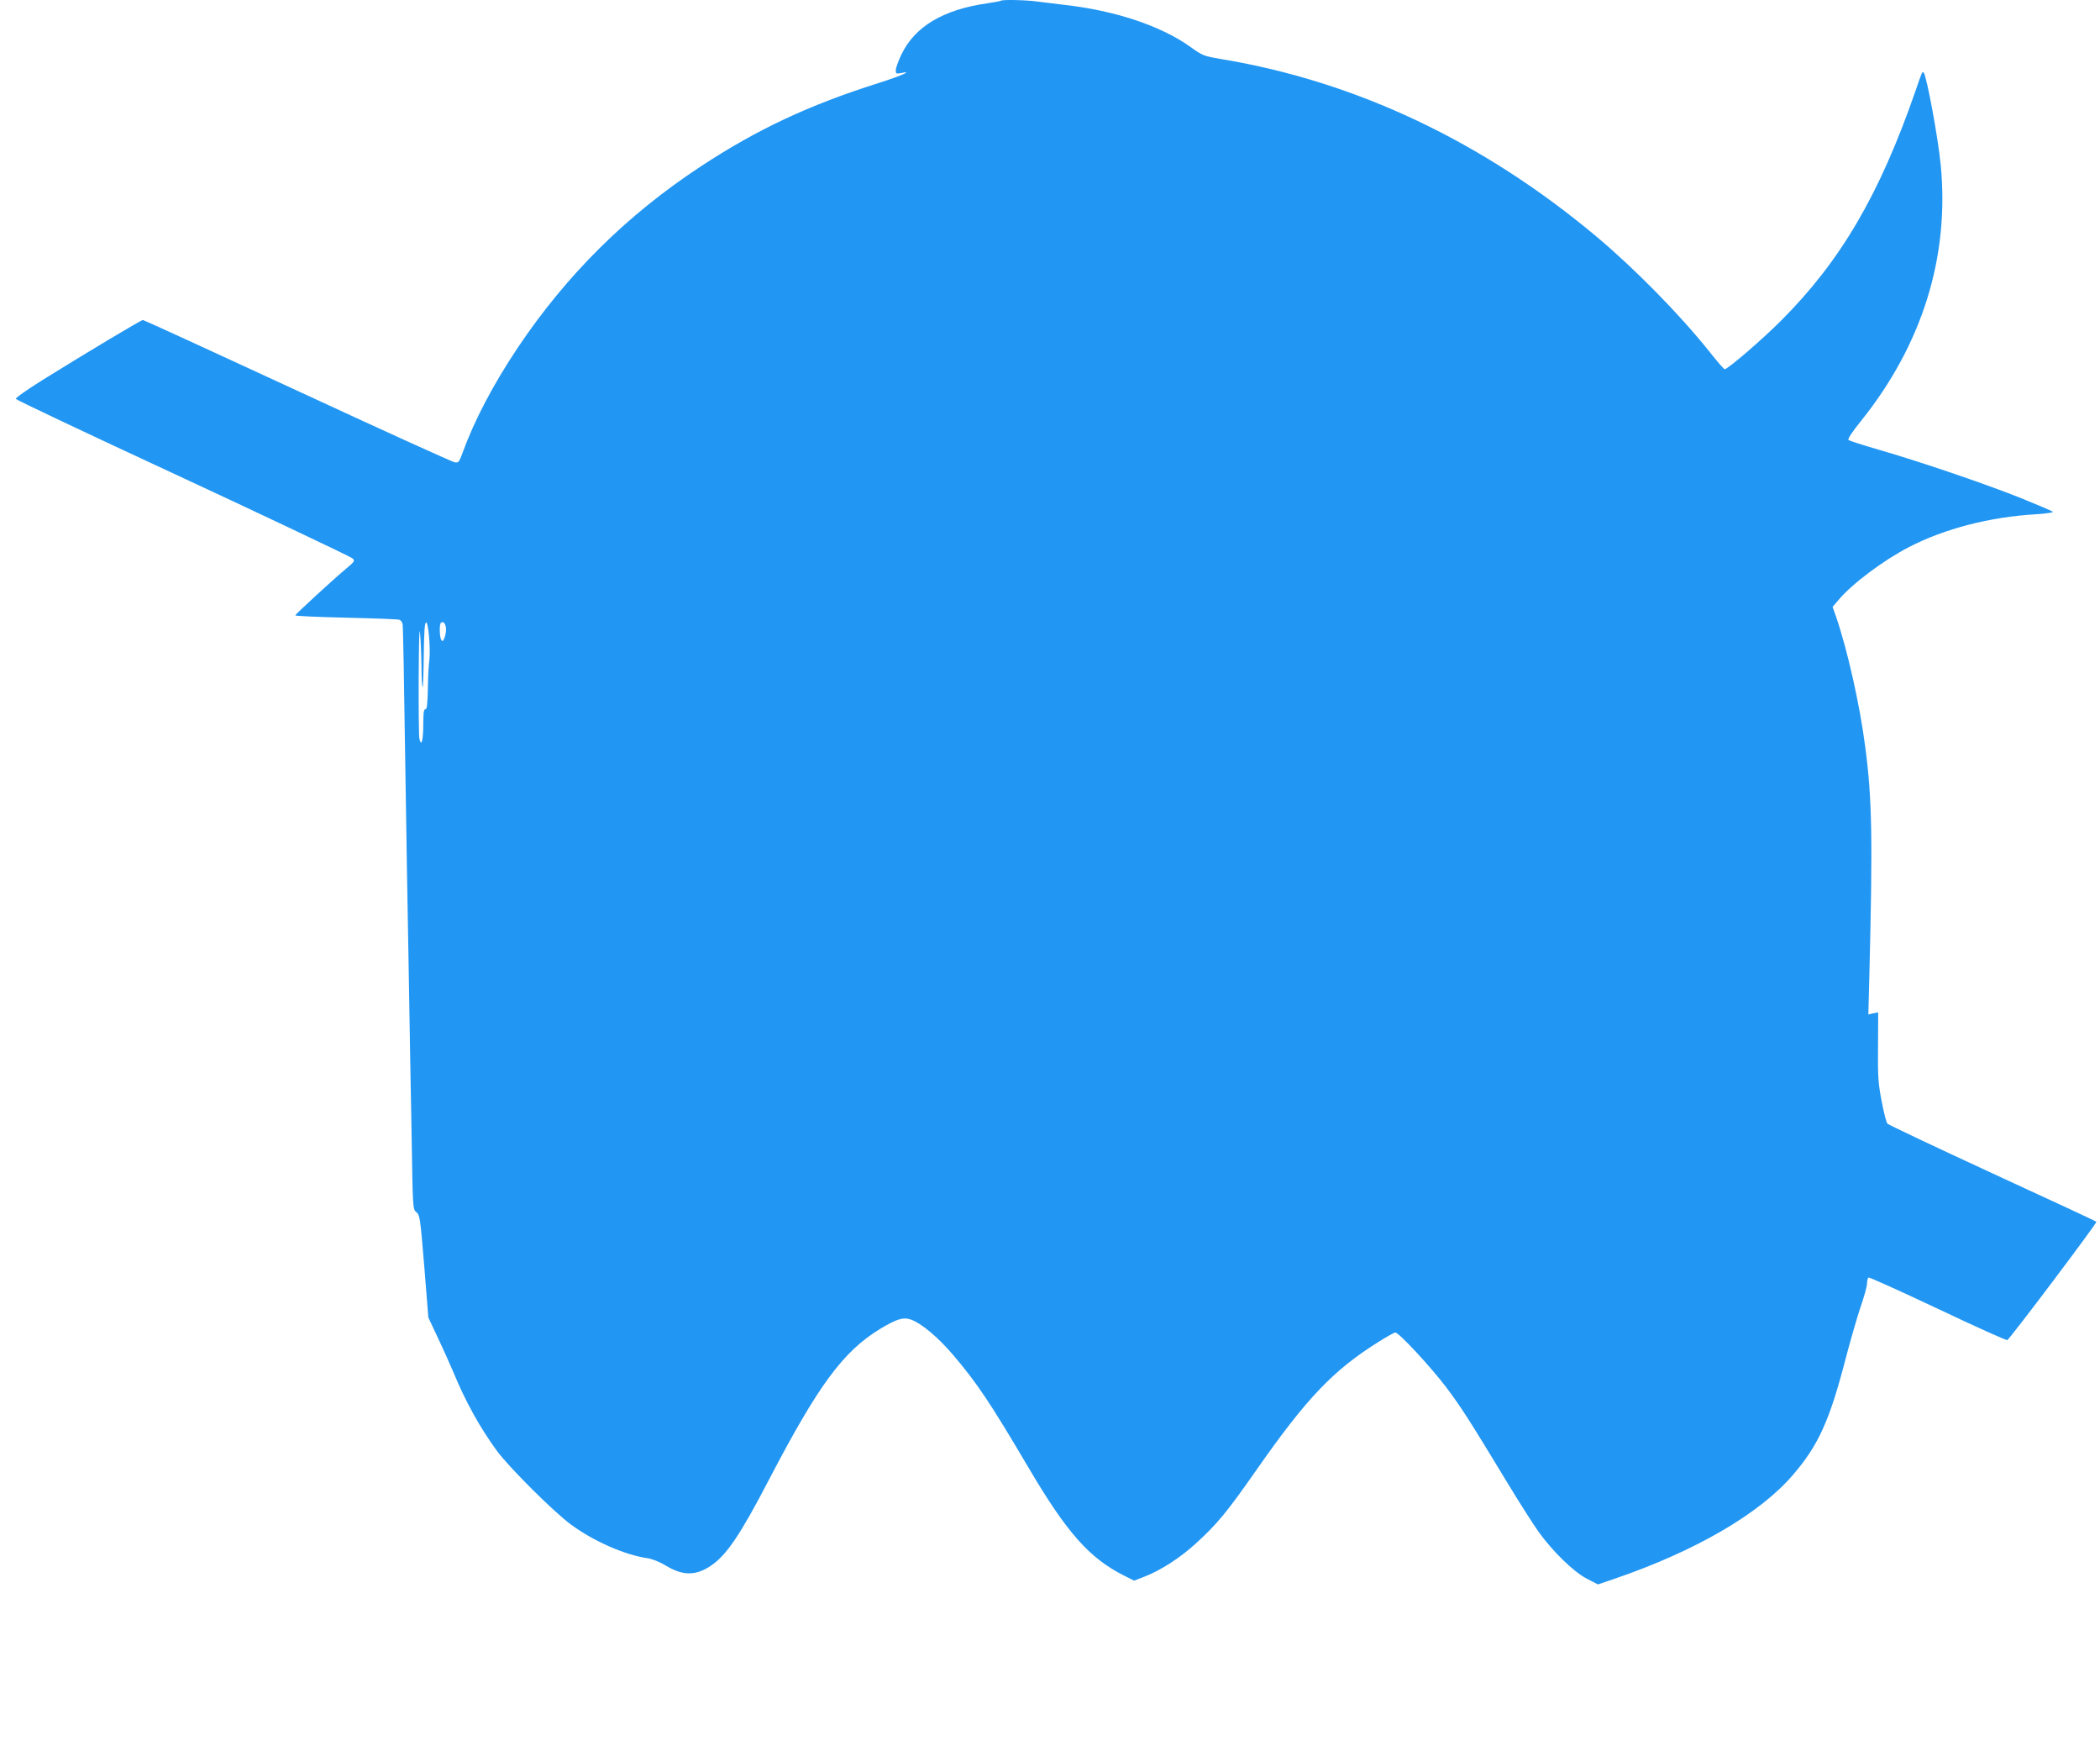 <?xml version="1.0" standalone="no"?>
<!DOCTYPE svg PUBLIC "-//W3C//DTD SVG 20010904//EN"
 "http://www.w3.org/TR/2001/REC-SVG-20010904/DTD/svg10.dtd">
<svg version="1.0" xmlns="http://www.w3.org/2000/svg"
 width="1280pt" height="1067pt" viewBox="0 0 1280 1067"
 preserveAspectRatio="xMidYMid meet">
<g transform="translate(0,1067) scale(0.1,-0.1)"
fill="#2196f3" stroke="none">
<path d="M6099 10665 c-3 -2 -39 -9 -80 -15 -269 -38 -443 -141 -525 -313 -19
-39 -34 -82 -34 -95 0 -21 3 -23 33 -17 76 16 3 -16 -138 -61 -424 -134 -740
-282 -1085 -509 -450 -296 -817 -660 -1115 -1105 -150 -225 -264 -442 -335
-638 -22 -59 -25 -63 -49 -59 -14 2 -446 198 -959 436 -512 237 -936 431 -941
431 -11 0 -347 -201 -609 -364 -99 -62 -170 -112 -165 -117 10 -10 438 -212
938 -444 475 -220 1098 -515 1113 -527 17 -15 14 -20 -38 -63 -79 -66 -310
-278 -310 -285 0 -4 140 -10 310 -14 171 -4 317 -9 325 -13 9 -3 17 -15 19
-27 3 -11 9 -358 15 -771 6 -412 16 -1009 22 -1325 5 -316 13 -776 18 -1022 7
-444 7 -447 29 -465 21 -17 24 -36 48 -330 l25 -312 58 -123 c32 -68 75 -163
95 -211 72 -175 161 -336 264 -477 74 -101 346 -372 452 -450 137 -101 327
-185 465 -205 29 -4 75 -22 113 -45 105 -64 185 -63 278 1 93 64 176 186 351
522 301 577 452 782 679 920 99 59 139 72 183 57 64 -21 167 -107 260 -216
148 -174 225 -289 464 -694 230 -390 368 -545 576 -650 l64 -32 67 26 c96 38
213 113 306 198 131 119 189 188 374 453 304 435 467 606 744 779 49 31 94 56
101 56 22 0 219 -213 311 -335 92 -123 134 -188 368 -574 74 -123 162 -260
193 -304 86 -120 214 -245 295 -287 l68 -35 97 33 c495 169 888 397 1091 634
156 181 224 332 322 710 28 108 69 249 90 312 22 63 40 128 40 145 0 16 4 32
9 36 5 3 195 -83 422 -190 228 -108 418 -194 424 -191 14 5 549 715 543 721
-2 3 -288 136 -634 295 -346 160 -634 296 -640 303 -6 7 -22 68 -35 137 -21
109 -24 152 -22 333 l1 208 -30 -6 -30 -7 6 233 c21 838 17 1081 -25 1398 -33
257 -109 593 -178 794 l-21 59 38 44 c80 96 275 242 429 321 215 111 492 183
770 199 63 4 110 11 106 15 -5 5 -94 43 -198 85 -219 87 -612 221 -865 294
-96 28 -178 54 -183 59 -6 6 23 50 74 113 375 466 543 1003 488 1564 -16 165
-86 544 -104 562 -8 8 -9 6 -50 -113 -219 -632 -456 -1036 -820 -1400 -117
-117 -324 -295 -343 -295 -4 0 -47 49 -95 110 -180 225 -453 503 -687 699
-690 578 -1464 944 -2281 1080 -112 19 -118 21 -193 75 -178 128 -461 222
-766 256 -52 6 -125 15 -162 20 -69 10 -221 14 -229 5z m-3530 -4054 c0 -74 4
-132 7 -128 3 3 6 92 7 198 2 135 5 193 14 196 14 5 28 -163 20 -229 -4 -24
-8 -101 -9 -173 -2 -97 -6 -129 -15 -127 -10 1 -13 -22 -13 -90 0 -99 -12
-144 -24 -88 -3 18 -5 186 -4 374 1 206 4 313 8 271 4 -38 8 -130 9 -204z
m149 233 c2 -17 -2 -43 -8 -59 -9 -23 -13 -26 -20 -15 -11 17 -13 93 -3 104
13 13 28 -1 31 -30z"/>
</g>
</svg>
